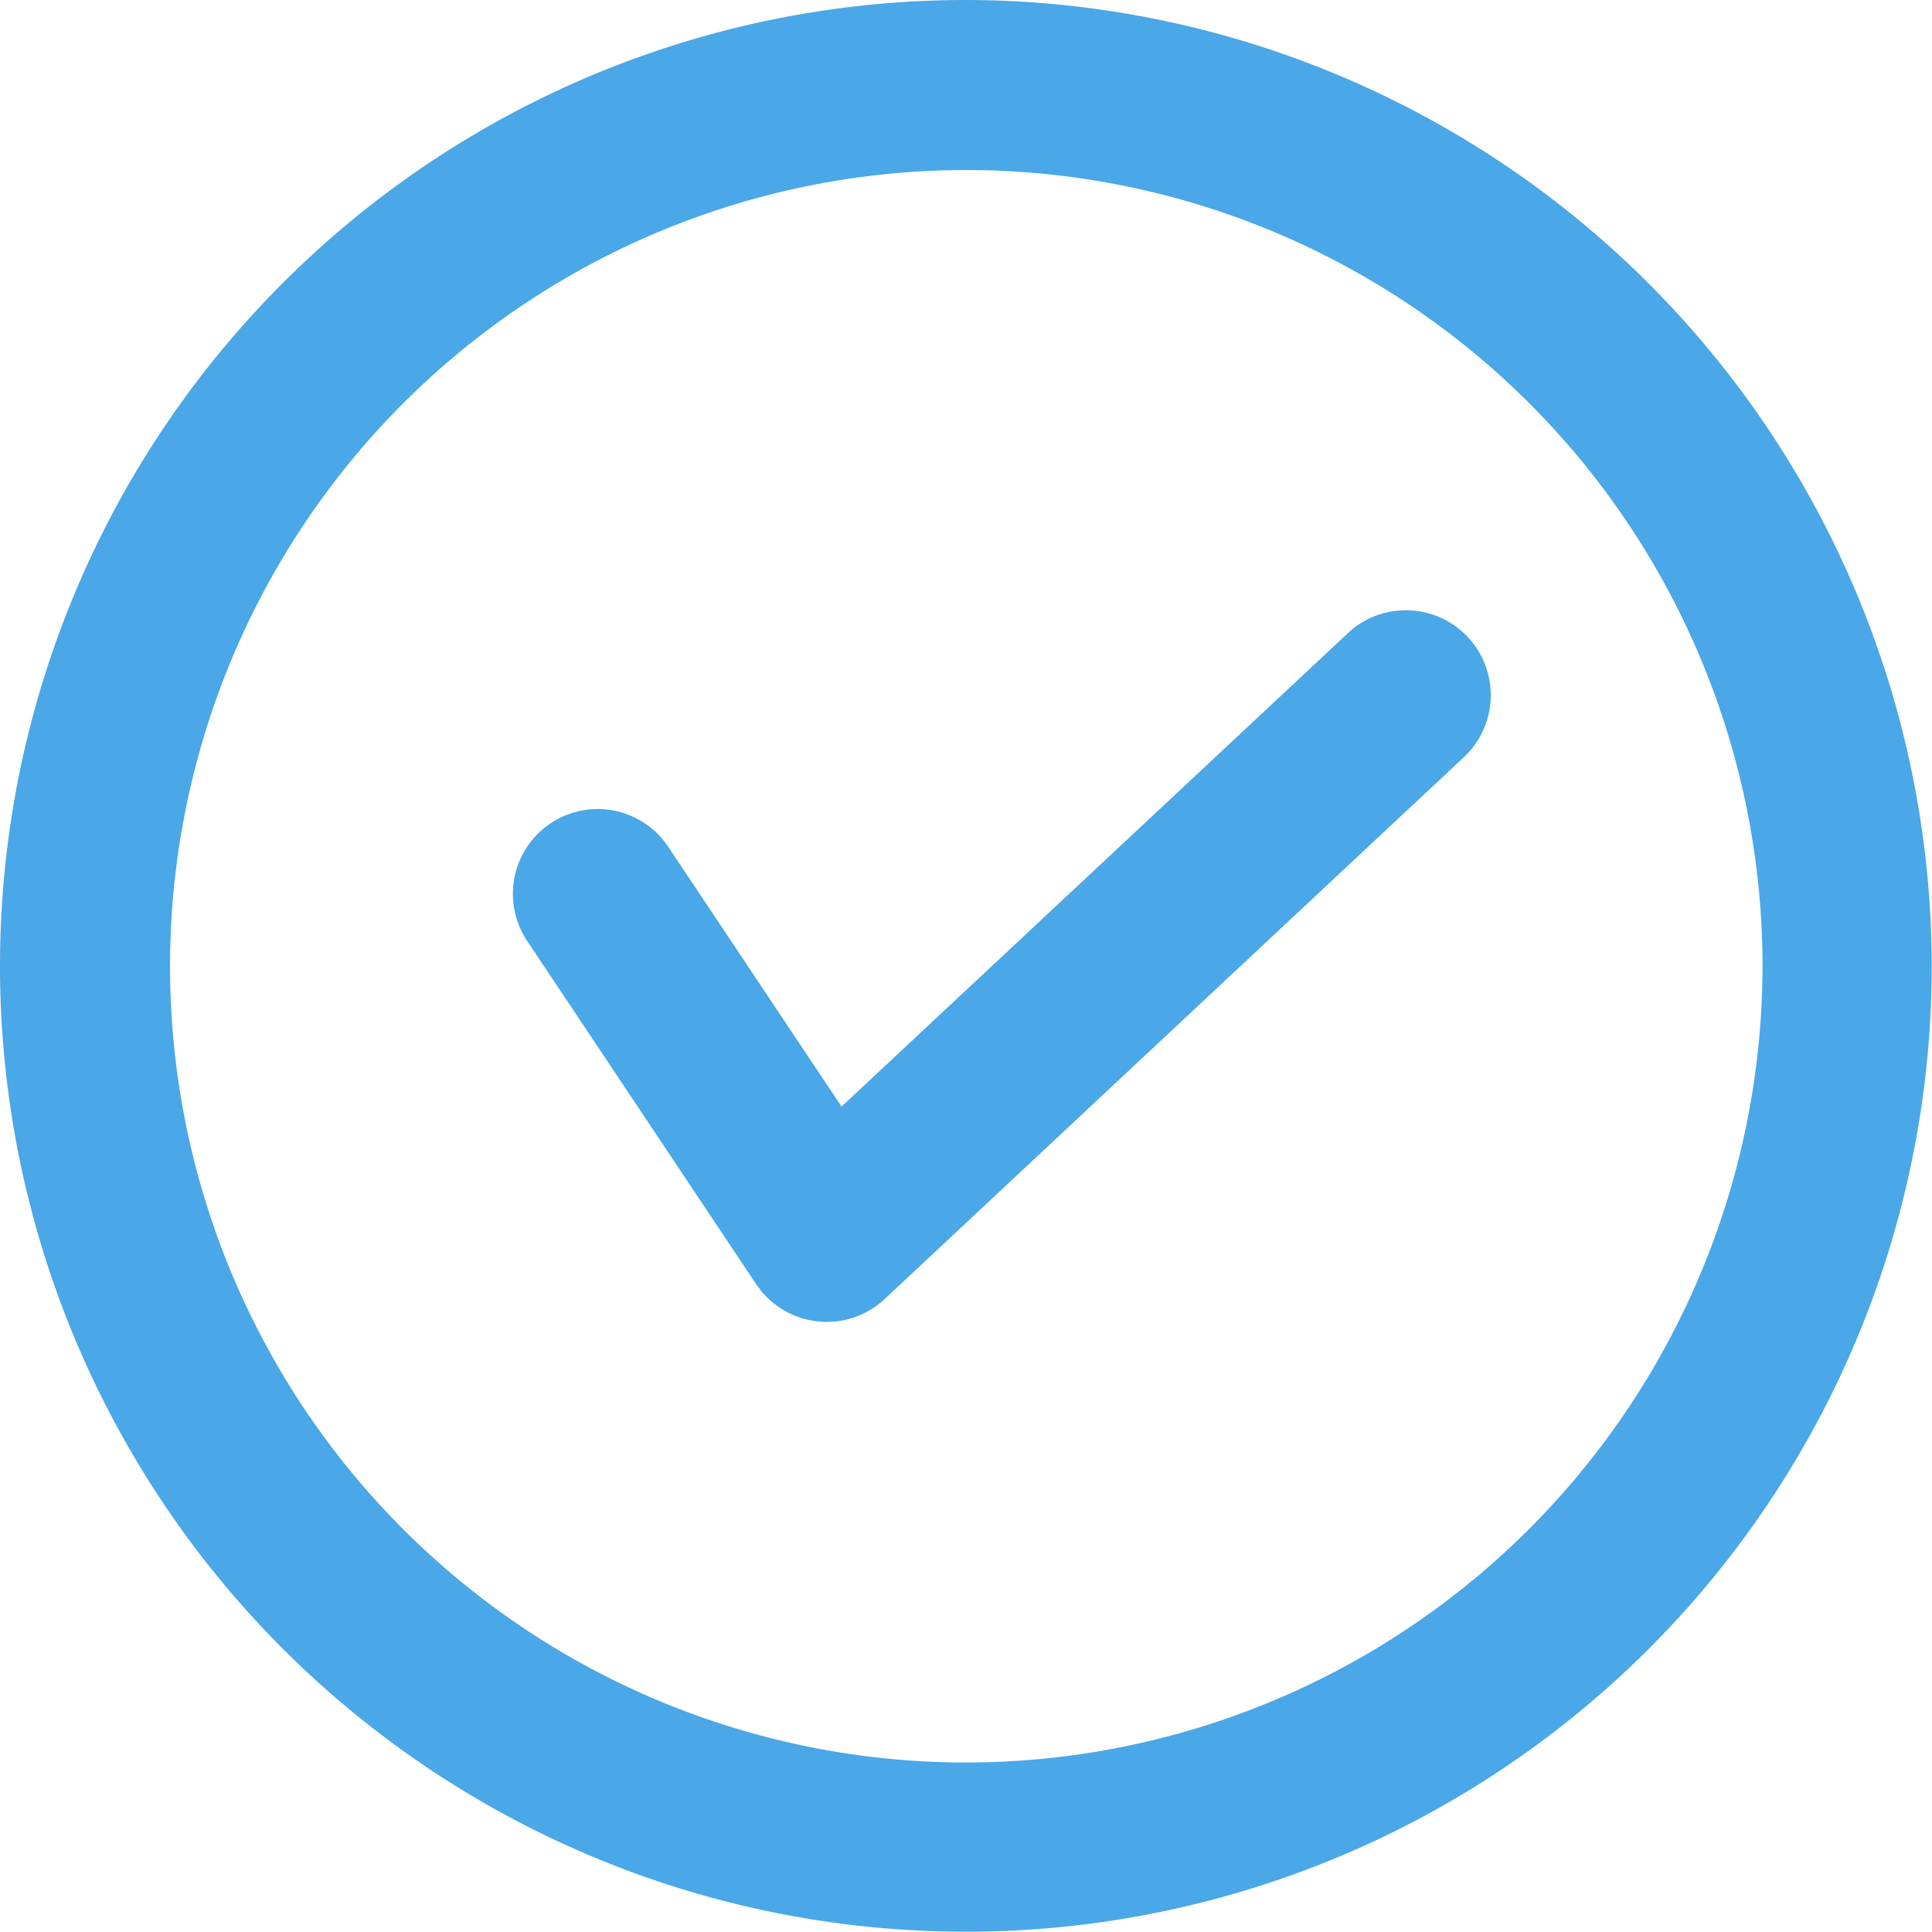 <svg xmlns="http://www.w3.org/2000/svg"
    xmlns:xlink="http://www.w3.org/1999/xlink" id="Group_1696" data-name="Group 1696" width="27.404" height="27.404" viewBox="0 0 27.404 27.404">
    <defs>
        <clipPath id="clip-path">
            <rect id="Rectangle_49" data-name="Rectangle 49" width="27.404" height="27.404" fill="#4aa7e8"></rect>
        </clipPath>
    </defs>
    <g id="Group_1695" data-name="Group 1695" clip-path="url(#clip-path)">
        <path id="Path_1400" data-name="Path 1400" d="M13.7,0A13.7,13.7,0,1,0,27.4,13.7,13.718,13.718,0,0,0,13.7,0m0,25A11.294,11.294,0,1,1,25,13.7,11.306,11.306,0,0,1,13.7,25" fill="#4aa7e8"></path>
        <path id="Path_1401" data-name="Path 1401" d="M60.183,57.822,53,64.538l-2.459-3.686a1.2,1.2,0,0,0-2,1.337l3.247,4.867a1.205,1.205,0,0,0,.863.528,1.221,1.221,0,0,0,.138.008,1.2,1.2,0,0,0,.823-.325l8.215-7.685a1.2,1.2,0,1,0-1.646-1.759" transform="translate(-41.063 -48.842)" fill="#4aa7e8"></path>
    </g>
</svg>
